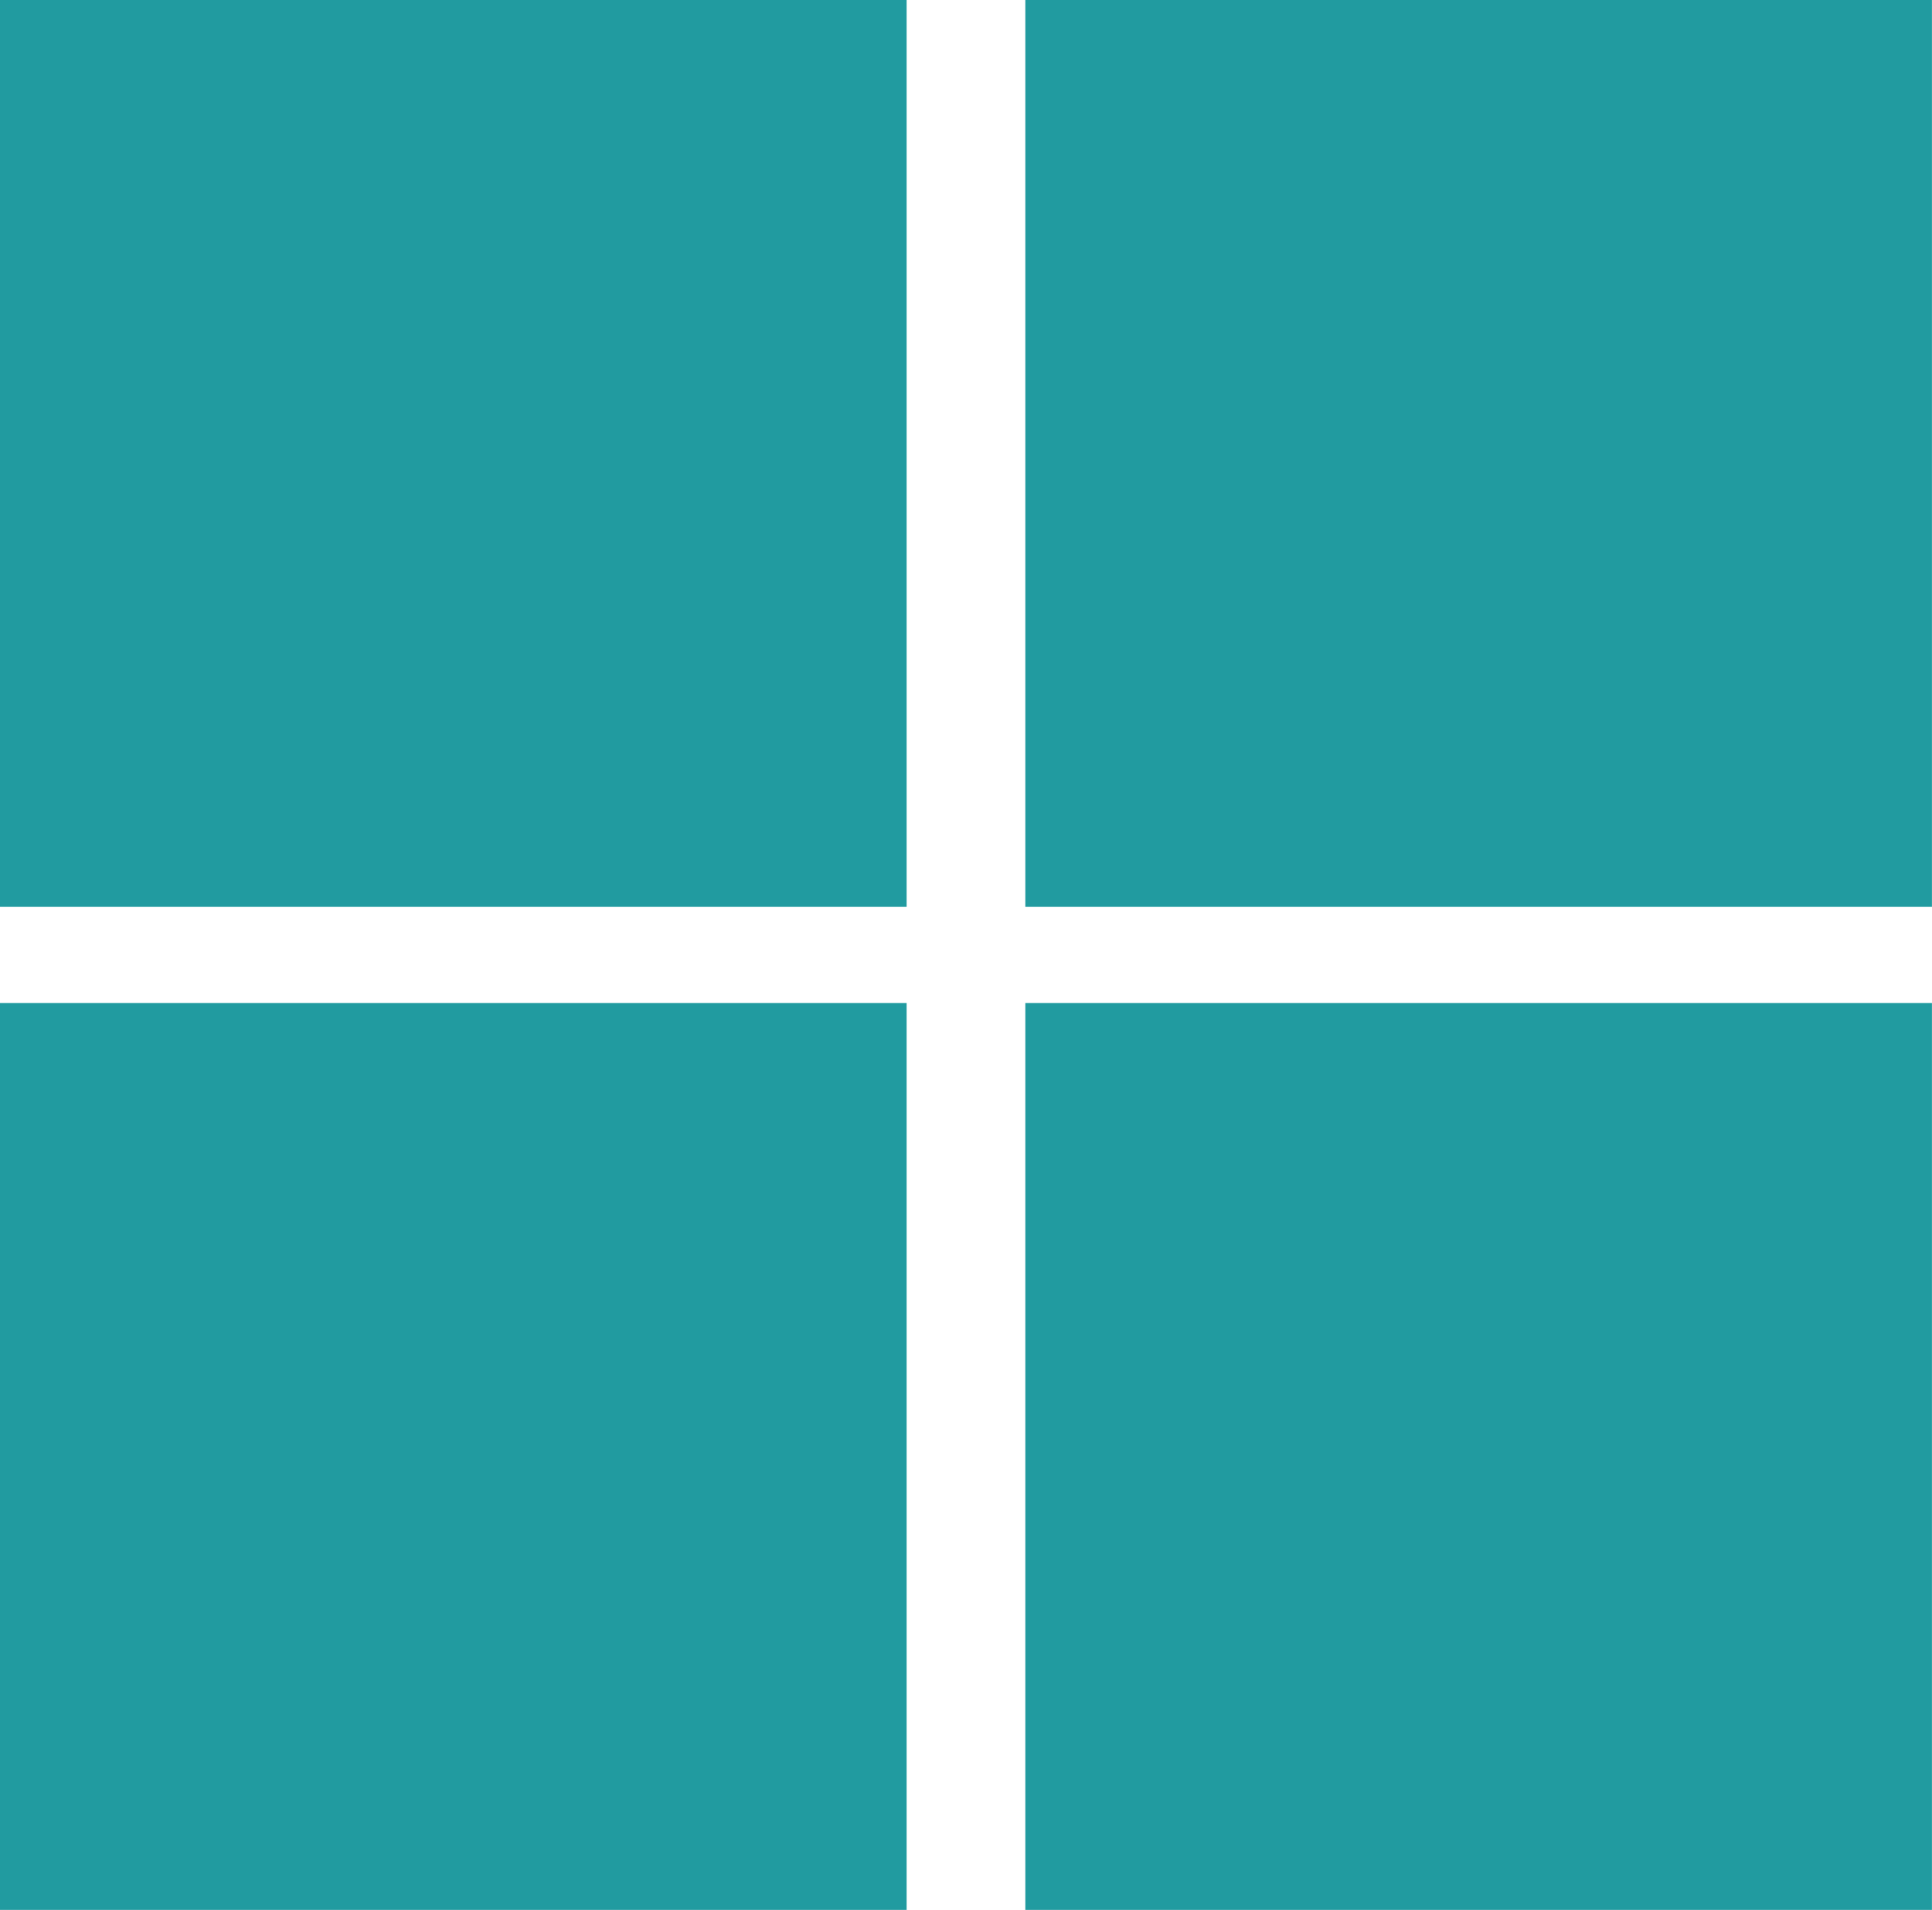<svg xmlns="http://www.w3.org/2000/svg" width="36.361" height="35.937"><path fill="#219BA0" d="M19.297 18.874H36.36v17.063H19.297zM19.297 0H36.36v17.062H19.297zM0 18.874h17.063v17.063H0zM0 0h17.063v17.062H0z"/></svg>